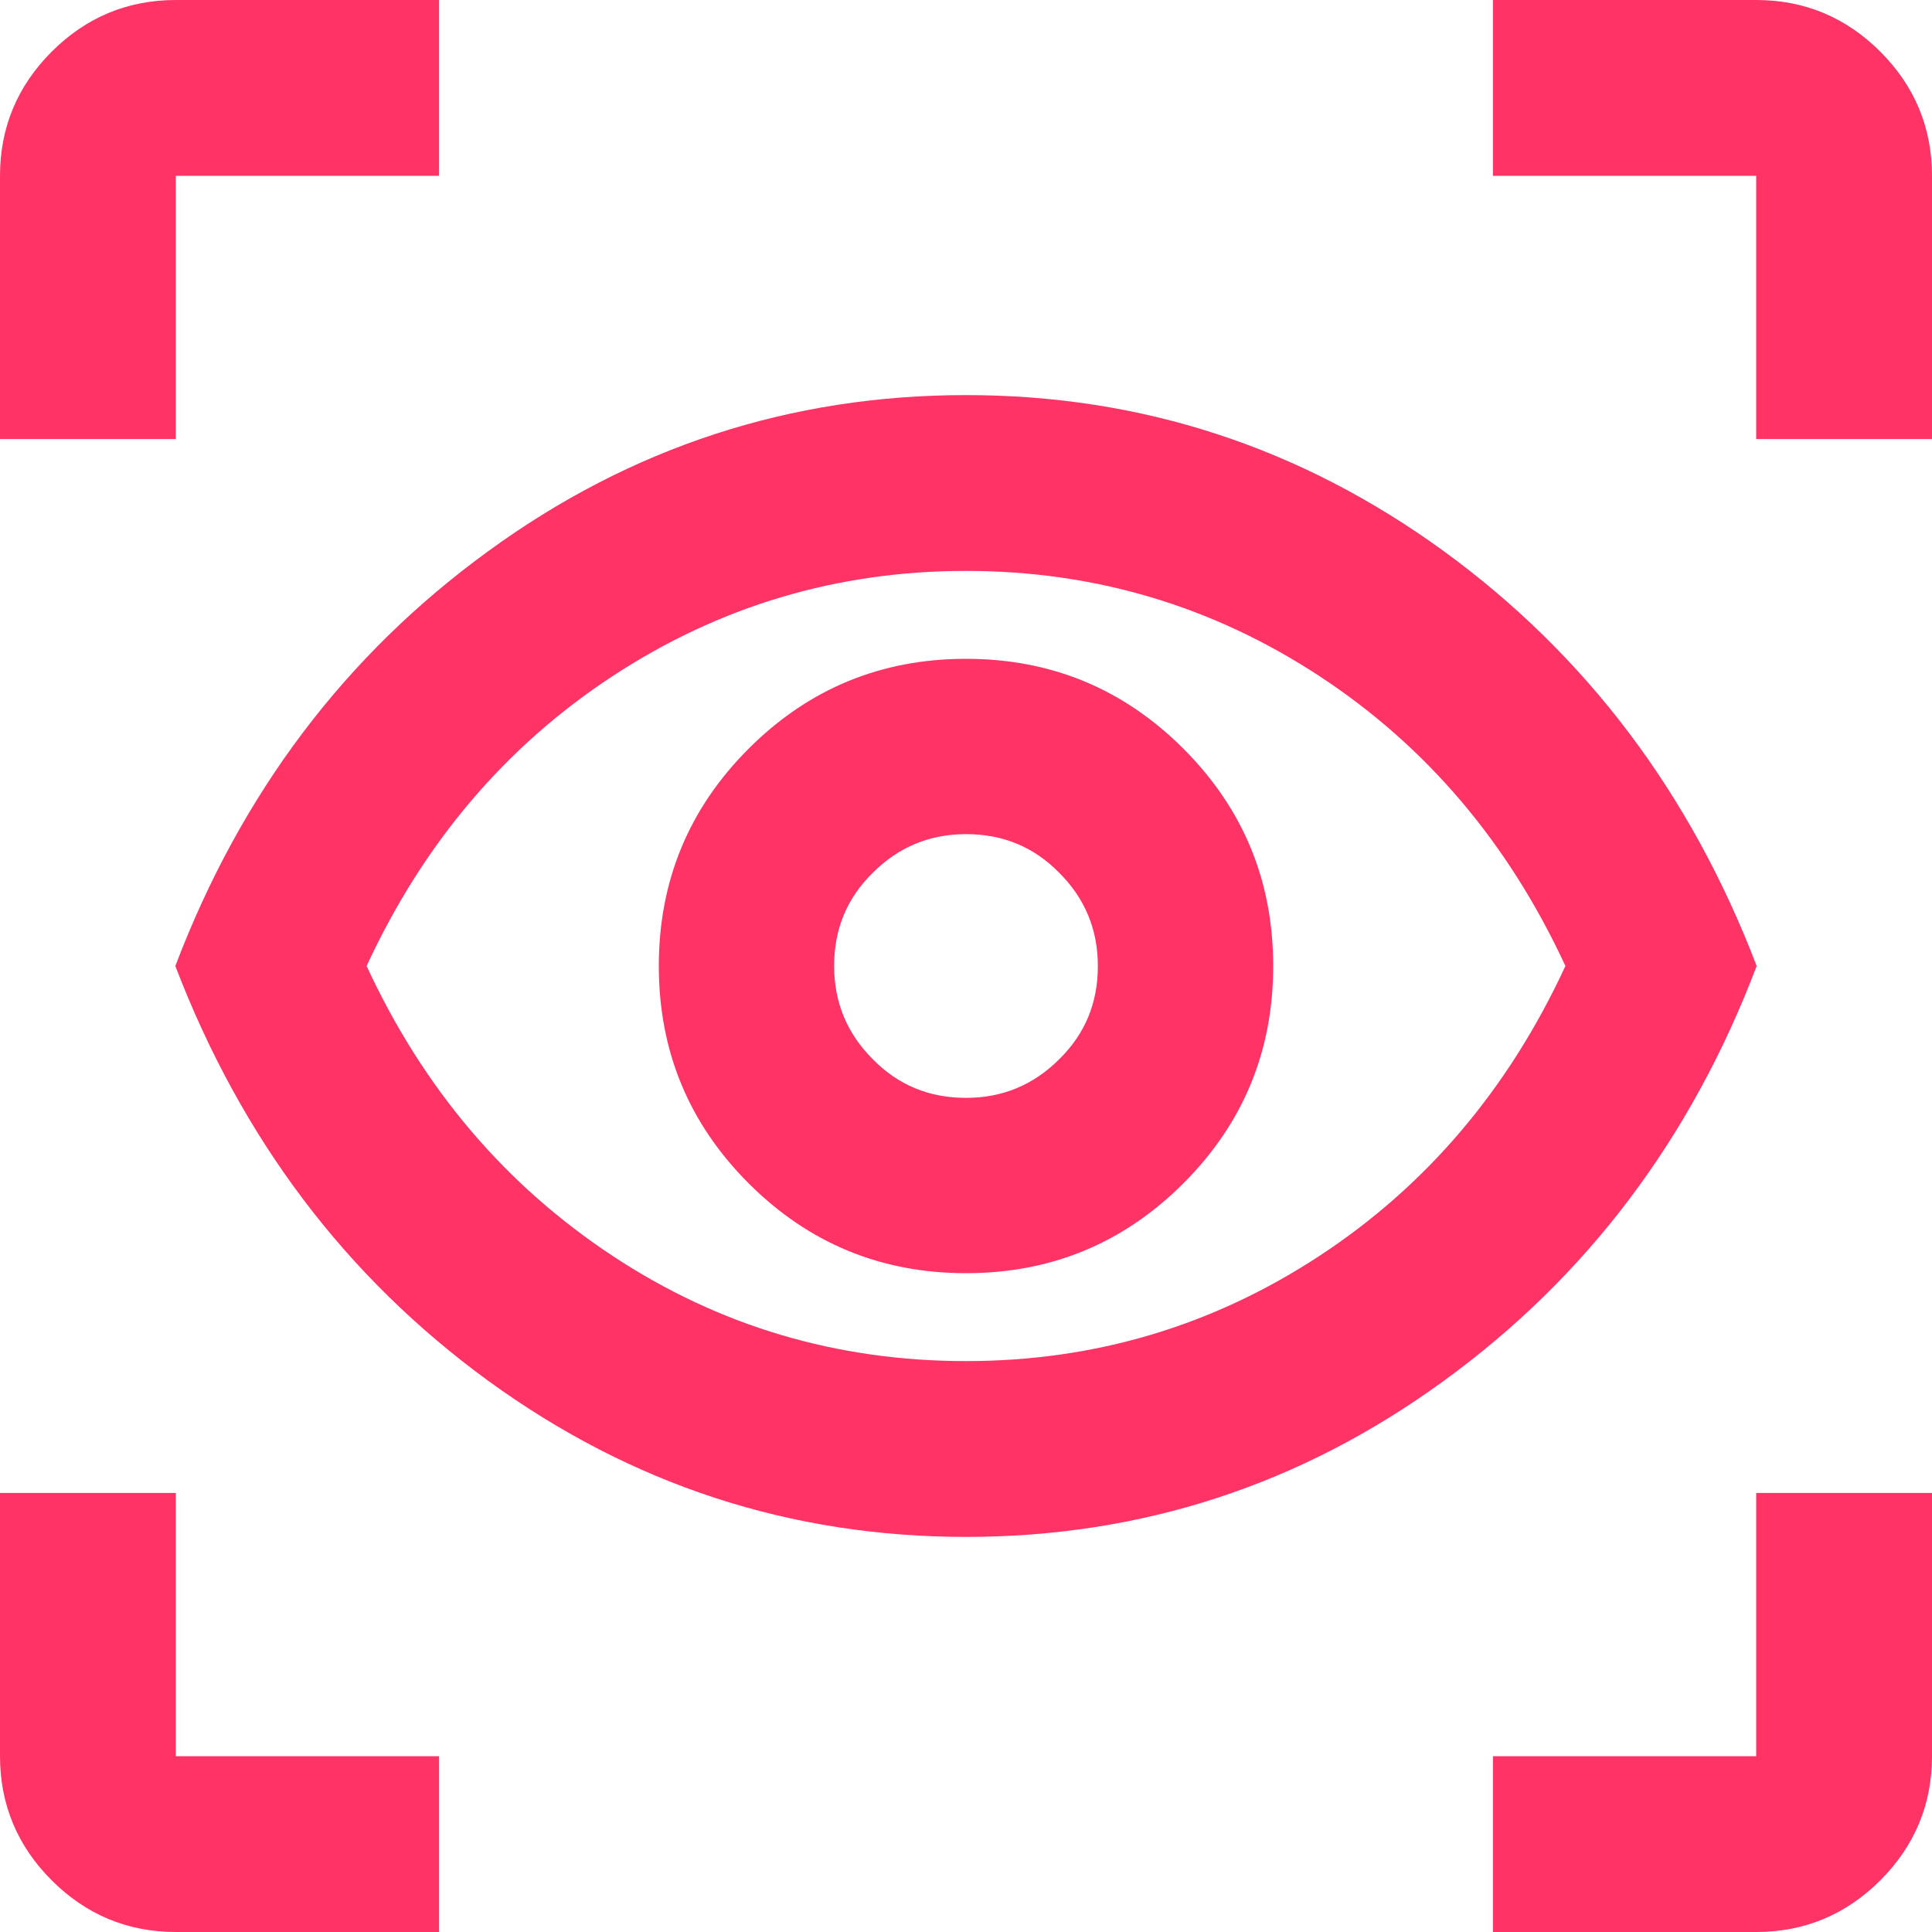 <?xml version="1.0" encoding="UTF-8"?>
<svg xmlns="http://www.w3.org/2000/svg" id="Ebene_1" viewBox="0 0 40 40">
  <defs>
    <style>.cls-1{fill:#f36;}</style>
  </defs>
  <path class="cls-1" d="M36.36,9.09V3.64h-5.45V0h5.45c1,0,1.86.36,2.57,1.07s1.07,1.57,1.07,2.57v5.45h-3.64ZM0,9.09V3.64c0-1,.36-1.86,1.07-2.57C1.78.36,2.64,0,3.64,0h5.45v3.64H3.64v5.45H0ZM20,22.73c-.76,0-1.4-.26-1.93-.8-.53-.53-.8-1.17-.8-1.93s.26-1.4.8-1.93c.53-.53,1.17-.8,1.93-.8s1.4.26,1.93.8c.53.53.8,1.17.8,1.93s-.26,1.4-.8,1.93c-.53.53-1.17.8-1.93.8M20,26.36c1.76,0,3.26-.62,4.5-1.86,1.24-1.24,1.86-2.74,1.86-4.5s-.62-3.26-1.86-4.5c-1.24-1.24-2.74-1.86-4.5-1.86s-3.26.62-4.5,1.86-1.86,2.74-1.86,4.5.62,3.26,1.86,4.5,2.74,1.86,4.5,1.86M20,28.18c2.67,0,5.11-.73,7.32-2.18s3.91-3.45,5.09-6c-1.18-2.55-2.88-4.55-5.09-6-2.21-1.45-4.65-2.18-7.32-2.18s-5.11.73-7.32,2.18c-2.21,1.45-3.91,3.45-5.09,6,1.18,2.55,2.88,4.54,5.09,6s4.65,2.18,7.32,2.18M20,31.82c-3.64,0-6.93-1.08-9.89-3.23-2.95-2.15-5.11-5.01-6.48-8.59,1.36-3.58,3.52-6.44,6.48-8.59,2.95-2.15,6.25-3.23,9.89-3.23s6.93,1.08,9.89,3.23c2.95,2.15,5.11,5.01,6.48,8.59-1.36,3.58-3.52,6.44-6.48,8.59-2.95,2.15-6.25,3.23-9.89,3.23M30.91,40v-3.64h5.45v-5.45h3.64v5.45c0,1-.36,1.86-1.07,2.57-.71.71-1.57,1.07-2.57,1.07h-5.45ZM9.09,40H3.64c-1,0-1.86-.36-2.57-1.07-.71-.71-1.07-1.57-1.07-2.57v-5.45h3.64v5.45h5.45v3.64Z"></path>
</svg>

